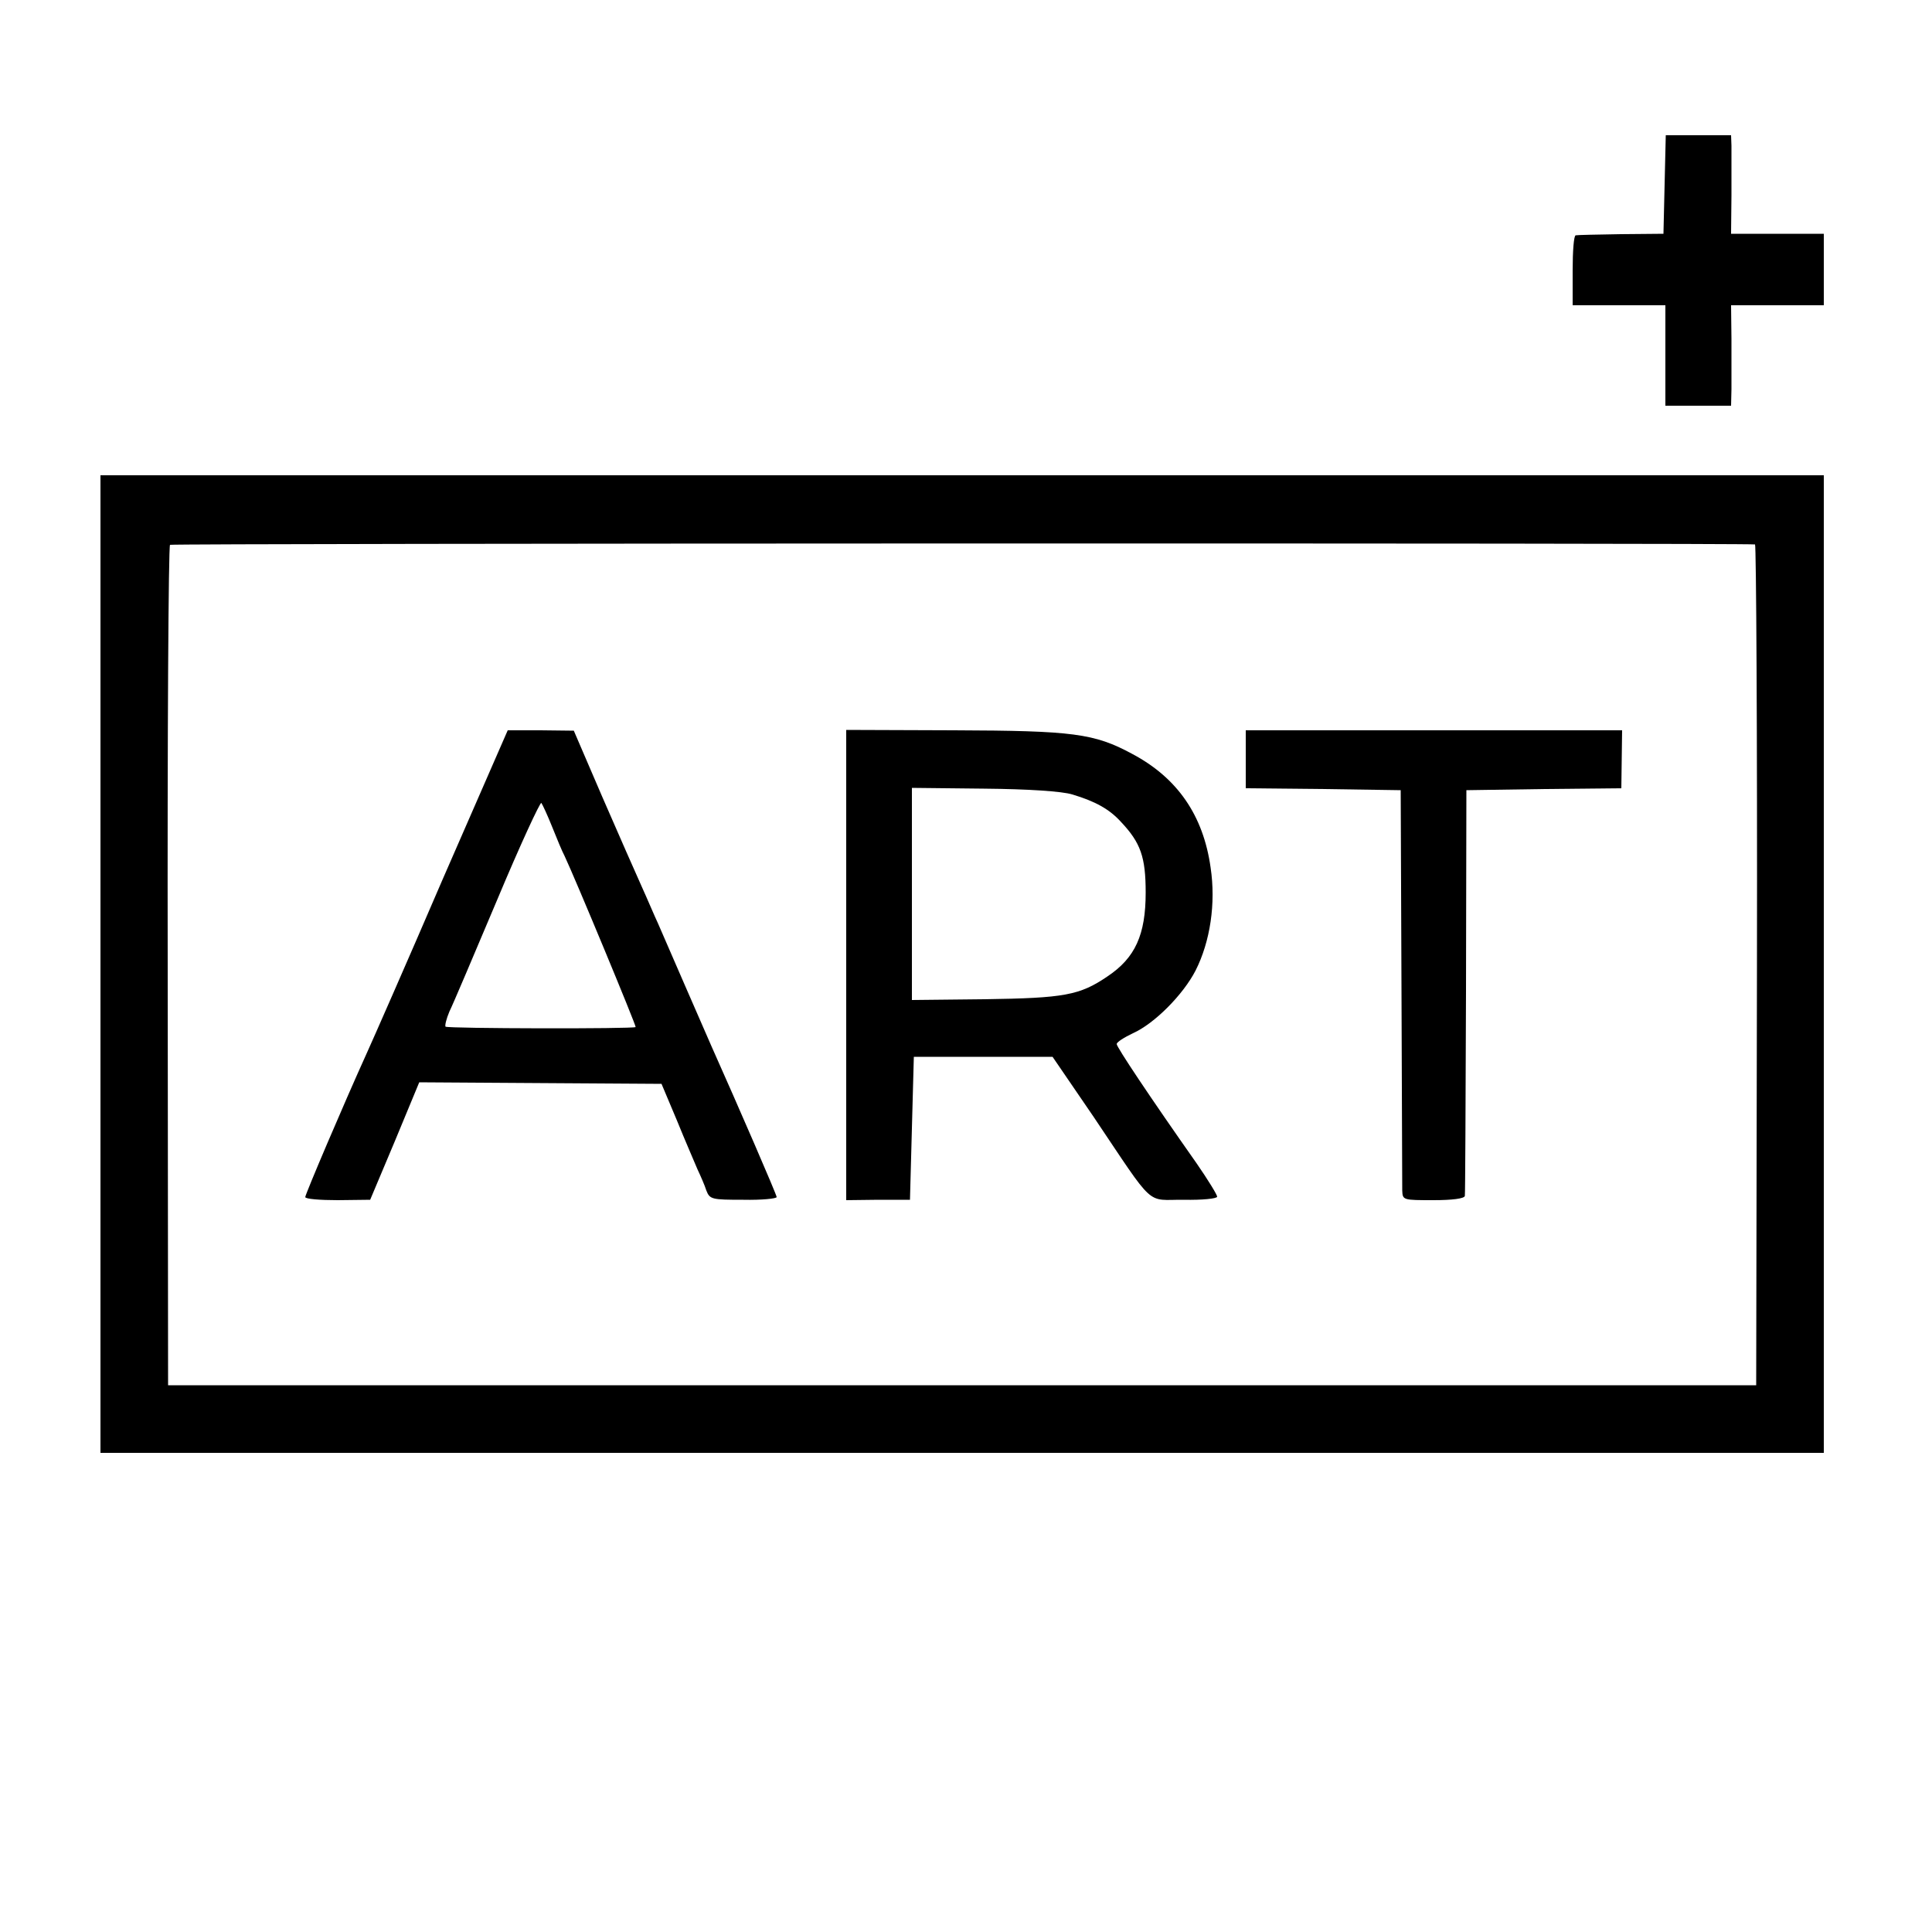 <?xml version="1.0" standalone="no"?>
<!DOCTYPE svg PUBLIC "-//W3C//DTD SVG 20010904//EN"
 "http://www.w3.org/TR/2001/REC-SVG-20010904/DTD/svg10.dtd">
<svg version="1.0" xmlns="http://www.w3.org/2000/svg"
 width="500pt" height="500pt" viewBox="0 0 500 500"
 preserveAspectRatio="xMidYMid meet">
<g transform="translate(0,500) scale(0.1,-0.1)"
fill="#000000" stroke="none">
<path d="M4308 4523 l-3 -128 -110 -1 c-60 -1 -113 -2 -117 -3 -5 0 -8 -41 -8
-91 l0 -90 120 0 120 0 0 -130 0 -130 85 0 85 0 1 43 c0 23 0 81 0 130 l-1 87
120 0 120 0 0 93 0 92 -120 0 -120 0 1 100 c0 55 0 112 0 128 l-1 27 -85 0
-84 0 -3 -127z"/>
<path d="M260 2505 l0 -1265 2230 0 2230 0 0 1265 0 1265 -2230 0 -2230 0 0
-1265z m4282 1086 c3 0 6 -490 5 -1088 l-2 -1088 -2055 0 -2055 0 -1 1085 c-1
597 2 1087 6 1090 7 4 4080 5 4102 1z"/>
<path d="M1145 2723 c-92 -214 -181 -416 -196 -449 -59 -130 -159 -365 -159
-372 0 -5 38 -8 84 -8 l84 1 64 152 63 152 313 -2 314 -2 40 -95 c21 -52 46
-109 53 -126 8 -17 19 -42 23 -55 9 -23 14 -24 96 -24 47 -1 86 3 86 7 0 6
-98 232 -169 391 -20 46 -114 261 -138 317 -9 19 -27 62 -42 95 -15 33 -61
138 -102 232 l-74 172 -86 1 -85 0 -169 -387z m284 137 c12 -30 26 -64 32 -75
27 -57 186 -440 184 -443 -5 -5 -486 -4 -492 1 -2 3 2 20 10 39 9 18 64 148
124 290 59 141 111 253 114 250 3 -4 16 -32 28 -62z"/>
<path d="M2190 2502 l0 -608 83 1 82 0 5 185 5 185 180 0 179 0 106 -155 c162
-241 134 -214 234 -215 47 -1 86 3 86 8 0 5 -24 44 -53 86 -121 172 -207 301
-207 309 0 5 19 17 42 28 56 25 130 100 162 162 38 75 53 174 39 267 -19 135
-86 232 -203 294 -98 53 -153 60 -461 61 l-279 1 0 -609z m585 442 c60 -18 96
-38 126 -71 51 -54 64 -91 64 -183 0 -109 -27 -169 -99 -217 -72 -49 -112 -56
-318 -59 l-188 -2 0 275 0 274 186 -2 c117 -1 203 -7 229 -15z"/>
<path d="M3224 3035 l0 -75 201 -2 200 -3 2 -505 c1 -278 2 -516 2 -531 1 -25
2 -25 81 -25 48 0 80 4 81 11 1 5 2 244 3 530 l1 520 201 3 200 2 1 75 1 75
-487 0 -487 0 0 -75z"/>
</g>
</svg>

